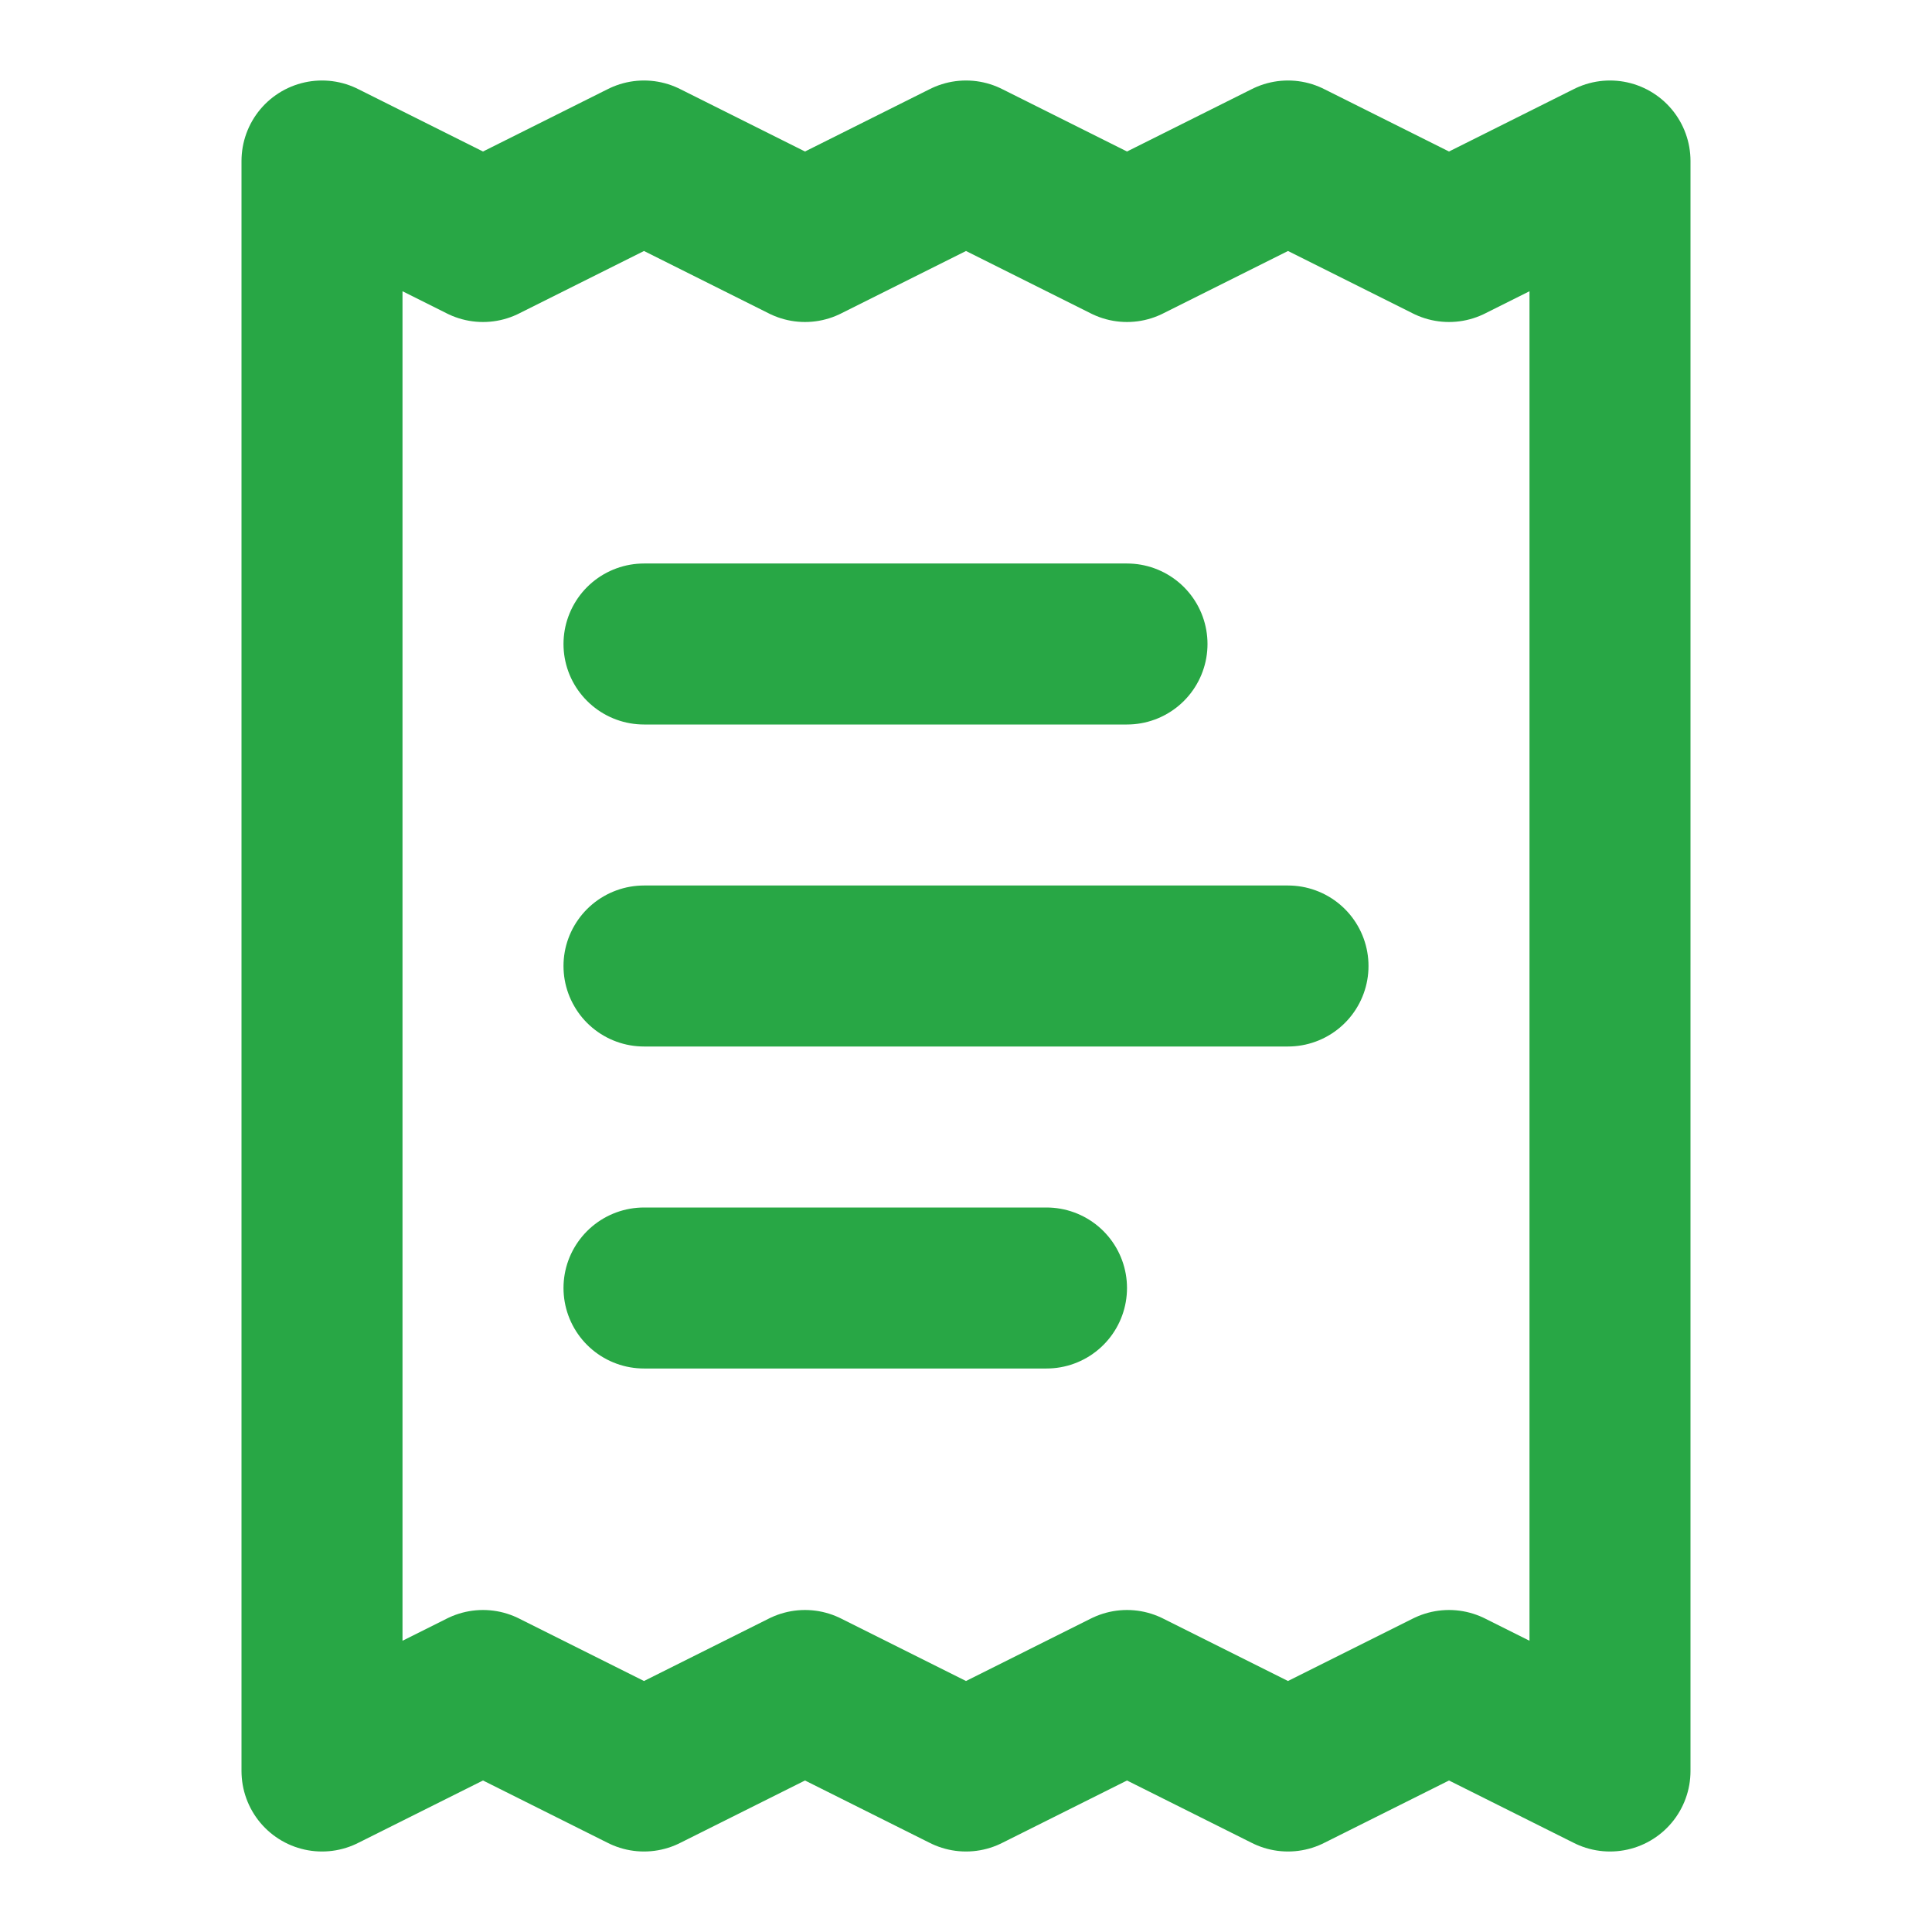 <svg xmlns="http://www.w3.org/2000/svg" width="208" height="208" viewBox="0 0 24 24" fill="none" stroke="#28a745" stroke-width="2" stroke-linecap="round" stroke-linejoin="round" class="lucide lucide-receipt-text-icon lucide-receipt-text"><path d="M4 2v20l2-1 2 1 2-1 2 1 2-1 2 1 2-1 2 1V2l-2 1-2-1-2 1-2-1-2 1-2-1-2 1Z"/><path d="M14 8H8"/><path d="M16 12H8"/><path d="M13 16H8"/></svg>